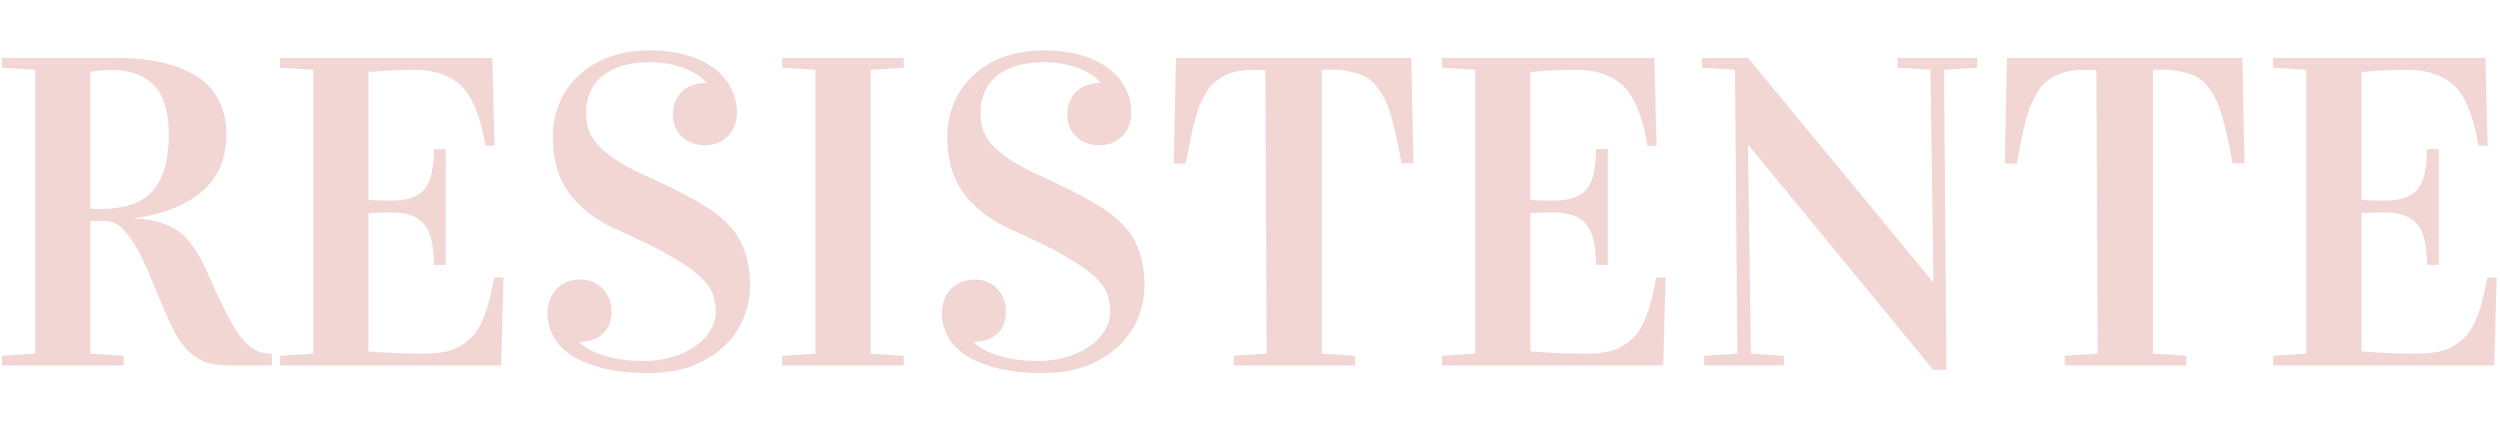 <svg width="1240" height="210" viewBox="0 0 1240 210" fill="none" xmlns="http://www.w3.org/2000/svg">
<path d="M1 181.283V176.472L17.462 175.403V34.621L1 33.552V28.741H57.976C65.886 28.741 73.013 29.418 79.355 30.772C85.769 32.126 91.47 34.264 96.459 37.186C101.518 40.108 105.402 44.063 108.11 49.052C110.89 53.969 112.279 59.813 112.279 66.583C112.279 78.769 108.181 88.283 99.986 95.124C91.791 101.894 80.709 106.277 66.741 108.272V108.486C72.728 108.557 77.894 109.519 82.241 111.372C86.66 113.225 90.152 115.613 92.717 118.534C95.354 121.385 97.848 125.091 100.2 129.652C101.768 132.787 103.977 137.598 106.827 144.083C109.749 150.496 112.635 156.198 115.486 161.186C117.767 165.248 120.154 168.384 122.648 170.593C125.142 172.802 127.245 174.156 128.955 174.655C130.665 175.154 132.625 175.403 134.834 175.403V181.283H117.09C111.673 181.283 107.398 180.962 104.262 180.32C101.126 179.608 97.991 177.969 94.855 175.403C91.791 172.838 89.047 169.31 86.624 164.82C84.201 160.26 80.068 150.781 74.224 136.386C73.369 134.248 72.122 131.504 70.483 128.155C68.915 124.734 67.525 122.169 66.314 120.458C65.174 118.677 63.784 116.824 62.145 114.9C60.577 112.976 58.938 111.622 57.227 110.838C55.588 109.983 53.843 109.555 51.99 109.555C48.854 109.555 46.467 109.591 44.828 109.662V175.403L61.29 176.472V181.283H1ZM44.828 103.569C45.611 103.64 47.072 103.676 49.21 103.676C61.895 103.676 70.803 100.611 75.934 94.483C81.137 88.283 83.738 79.054 83.738 66.796C83.738 60.668 82.99 55.465 81.493 51.19C80.068 46.914 78.001 43.6 75.293 41.248C72.585 38.897 69.592 37.222 66.314 36.224C63.035 35.226 59.294 34.728 55.09 34.728C52.31 34.728 48.89 35.013 44.828 35.583V103.569Z" fill="#CF766E" fill-opacity="0.3"/>
<path d="M138.896 181.283V176.472L155.358 175.403V34.621L138.896 33.552V28.741H244.189L245.258 72.248H240.769C239.913 67.402 238.987 63.304 237.989 59.955C237.063 56.534 235.709 53.114 233.927 49.693C232.146 46.272 230.043 43.564 227.62 41.569C225.269 39.502 222.204 37.828 218.427 36.545C214.722 35.262 210.41 34.621 205.493 34.621C199.435 34.621 191.846 34.977 182.724 35.69V99.186C184.862 99.4 188.746 99.507 194.376 99.507C201.858 99.507 207.203 97.69 210.41 94.055C213.617 90.349 215.22 83.65 215.22 73.959H221.1V131.362H215.22C215.22 121.67 213.581 114.936 210.303 111.159C207.096 107.31 201.787 105.386 194.376 105.386C188.888 105.386 185.004 105.493 182.724 105.707V174.334C191.846 175.047 200.896 175.403 209.876 175.403C214.08 175.403 217.786 175.083 220.993 174.441C224.2 173.729 226.979 172.588 229.331 171.02C231.682 169.453 233.678 167.707 235.317 165.783C236.956 163.787 238.381 161.257 239.593 158.193C240.876 155.129 241.909 152.064 242.693 149C243.477 145.935 244.296 142.158 245.151 137.669H249.748L248.572 181.283H138.896Z" fill="#CF766E" fill-opacity="0.3"/>
<path d="M321.903 30.879C316.772 30.879 312.247 31.485 308.327 32.697C304.479 33.908 301.236 35.618 298.6 37.828C295.963 40.037 293.967 42.709 292.613 45.845C291.331 48.909 290.689 52.294 290.689 56C290.689 58.637 291.046 61.238 291.758 63.803C292.471 66.369 294.003 69.006 296.355 71.714C298.707 74.35 302.092 77.094 306.51 79.945C311 82.795 317.021 85.86 324.575 89.138C333.27 93.129 340.61 96.87 346.596 100.362C352.654 103.854 357.571 107.56 361.348 111.479C365.125 115.399 367.833 119.817 369.472 124.734C371.182 129.58 372.037 135.388 372.037 142.158C372.037 147.289 371.004 152.421 368.937 157.552C366.871 162.683 363.735 167.279 359.531 171.341C355.397 175.403 350.159 178.717 343.817 181.283C337.546 183.777 330.17 185.024 321.689 185.024C312.282 185.024 304.372 184.133 297.958 182.352C291.544 180.641 286.378 178.396 282.458 175.617C278.61 172.838 275.831 169.702 274.12 166.21C272.41 162.647 271.555 159.084 271.555 155.521C271.555 153.169 271.911 150.995 272.624 149C273.336 146.933 274.37 145.152 275.724 143.655C277.149 142.087 278.859 140.876 280.855 140.021C282.921 139.094 285.238 138.631 287.803 138.631C290.155 138.631 292.293 139.058 294.217 139.914C296.141 140.698 297.744 141.802 299.027 143.227C300.381 144.581 301.415 146.221 302.127 148.145C302.911 149.998 303.303 152.029 303.303 154.238C303.303 159.298 301.842 163.11 298.92 165.676C295.998 168.241 292.221 169.524 287.589 169.524V169.952C288.088 170.522 289.05 171.306 290.475 172.303C291.972 173.301 294.003 174.299 296.569 175.296C299.205 176.294 302.412 177.185 306.189 177.969C310.038 178.681 314.563 179.038 319.765 179.038C324.041 179.038 328.281 178.468 332.486 177.327C336.762 176.187 340.539 174.548 343.817 172.41C347.166 170.272 349.874 167.671 351.941 164.607C354.008 161.542 355.041 158.086 355.041 154.238C355.041 150.96 354.435 147.895 353.224 145.045C352.012 142.194 349.732 139.308 346.382 136.386C343.033 133.393 338.365 130.222 332.379 126.872C326.464 123.452 318.732 119.603 309.182 115.327C302.127 112.334 296.319 109.056 291.758 105.493C287.269 101.859 283.705 98.046 281.069 94.055C278.503 89.993 276.721 85.788 275.724 81.441C274.726 77.023 274.227 72.498 274.227 67.865C274.227 62.022 275.296 56.499 277.434 51.297C279.572 46.094 282.672 41.569 286.734 37.721C290.796 33.801 295.785 30.701 301.7 28.421C307.686 26.14 314.492 25 322.117 25C329.457 25 335.835 25.855 341.251 27.566C346.739 29.276 351.264 31.556 354.827 34.407C358.39 37.186 361.063 40.464 362.844 44.241C364.626 47.947 365.517 51.831 365.517 55.893C365.517 58.031 365.16 60.098 364.448 62.093C363.735 64.017 362.702 65.728 361.348 67.224C359.994 68.649 358.319 69.825 356.324 70.752C354.328 71.607 352.048 72.034 349.482 72.034C347.131 72.034 344.993 71.642 343.069 70.859C341.144 70.075 339.47 69.006 338.044 67.652C336.69 66.298 335.621 64.694 334.837 62.841C334.125 60.989 333.769 58.957 333.769 56.748C333.769 54.254 334.196 52.045 335.051 50.121C335.906 48.125 337.047 46.486 338.472 45.203C339.969 43.849 341.715 42.852 343.71 42.21C345.705 41.498 347.843 41.141 350.124 41.141V40.714C349.696 40.215 348.841 39.431 347.558 38.362C346.275 37.222 344.494 36.117 342.213 35.048C339.933 33.908 337.118 32.946 333.769 32.162C330.419 31.307 326.464 30.879 321.903 30.879Z" fill="#CF766E" fill-opacity="0.3"/>
<path d="M387.965 181.283V176.472L404.427 175.403V34.621L387.965 33.552V28.741H448.255V33.552L431.793 34.621V175.403L448.255 176.472V181.283H387.965Z" fill="#CF766E" fill-opacity="0.3"/>
<path d="M517.523 30.879C512.392 30.879 507.867 31.485 503.948 32.697C500.099 33.908 496.857 35.618 494.22 37.828C491.583 40.037 489.588 42.709 488.234 45.845C486.951 48.909 486.31 52.294 486.31 56C486.31 58.637 486.666 61.238 487.379 63.803C488.091 66.369 489.623 69.006 491.975 71.714C494.327 74.35 497.712 77.094 502.13 79.945C506.62 82.795 512.642 85.86 520.196 89.138C528.89 93.129 536.23 96.87 542.216 100.362C548.274 103.854 553.191 107.56 556.968 111.479C560.745 115.399 563.453 119.817 565.092 124.734C566.803 129.58 567.658 135.388 567.658 142.158C567.658 147.289 566.625 152.421 564.558 157.552C562.491 162.683 559.356 167.279 555.151 171.341C551.018 175.403 545.78 178.717 539.437 181.283C533.166 183.777 525.79 185.024 517.31 185.024C507.903 185.024 499.992 184.133 493.579 182.352C487.165 180.641 481.998 178.396 478.079 175.617C474.23 172.838 471.451 169.702 469.741 166.21C468.03 162.647 467.175 159.084 467.175 155.521C467.175 153.169 467.532 150.995 468.244 149C468.957 146.933 469.99 145.152 471.344 143.655C472.769 142.087 474.48 140.876 476.475 140.021C478.542 139.094 480.858 138.631 483.423 138.631C485.775 138.631 487.913 139.058 489.837 139.914C491.761 140.698 493.365 141.802 494.648 143.227C496.002 144.581 497.035 146.221 497.748 148.145C498.532 149.998 498.923 152.029 498.923 154.238C498.923 159.298 497.463 163.11 494.541 165.676C491.619 168.241 487.842 169.524 483.21 169.524V169.952C483.709 170.522 484.671 171.306 486.096 172.303C487.592 173.301 489.623 174.299 492.189 175.296C494.826 176.294 498.033 177.185 501.81 177.969C505.658 178.681 510.183 179.038 515.385 179.038C519.661 179.038 523.902 178.468 528.106 177.327C532.382 176.187 536.159 174.548 539.437 172.41C542.787 170.272 545.495 167.671 547.561 164.607C549.628 161.542 550.661 158.086 550.661 154.238C550.661 150.96 550.056 147.895 548.844 145.045C547.633 142.194 545.352 139.308 542.003 136.386C538.653 133.393 533.985 130.222 527.999 126.872C522.084 123.452 514.352 119.603 504.803 115.327C497.748 112.334 491.94 109.056 487.379 105.493C482.889 101.859 479.326 98.046 476.689 94.055C474.124 89.993 472.342 85.788 471.344 81.441C470.347 77.023 469.848 72.498 469.848 67.865C469.848 62.022 470.917 56.499 473.055 51.297C475.192 46.094 478.292 41.569 482.355 37.721C486.417 33.801 491.405 30.701 497.32 28.421C503.306 26.14 510.112 25 517.737 25C525.077 25 531.456 25.855 536.872 27.566C542.359 29.276 546.884 31.556 550.448 34.407C554.011 37.186 556.683 40.464 558.465 44.241C560.246 47.947 561.137 51.831 561.137 55.893C561.137 58.031 560.781 60.098 560.068 62.093C559.356 64.017 558.322 65.728 556.968 67.224C555.614 68.649 553.939 69.825 551.944 70.752C549.949 71.607 547.668 72.034 545.103 72.034C542.751 72.034 540.613 71.642 538.689 70.859C536.765 70.075 535.09 69.006 533.665 67.652C532.311 66.298 531.242 64.694 530.458 62.841C529.745 60.989 529.389 58.957 529.389 56.748C529.389 54.254 529.817 52.045 530.672 50.121C531.527 48.125 532.667 46.486 534.092 45.203C535.589 43.849 537.335 42.852 539.33 42.21C541.326 41.498 543.464 41.141 545.744 41.141V40.714C545.316 40.215 544.461 39.431 543.179 38.362C541.896 37.222 540.114 36.117 537.834 35.048C535.553 33.908 532.738 32.946 529.389 32.162C526.039 31.307 522.084 30.879 517.523 30.879Z" fill="#CF766E" fill-opacity="0.3"/>
<path d="M582.196 81.121L583.265 28.741H699.996L701.065 81.014H695.185C694.187 75.526 693.297 71.108 692.513 67.759C691.8 64.409 690.909 60.882 689.84 57.176C688.771 53.47 687.667 50.584 686.527 48.517C685.386 46.45 683.997 44.384 682.358 42.317C680.719 40.251 678.83 38.754 676.692 37.828C674.625 36.83 672.202 36.046 669.423 35.476C666.644 34.834 663.437 34.514 659.802 34.514C659.517 34.514 658.912 34.549 657.985 34.621C657.13 34.621 656.346 34.621 655.634 34.621V175.403L672.202 176.472V181.283H611.913V176.472L628.268 175.403L627.627 34.728C626.914 34.728 626.095 34.728 625.168 34.728C624.313 34.656 623.743 34.621 623.458 34.621C620.251 34.621 617.4 34.799 614.906 35.155C612.412 35.511 610.131 36.188 608.065 37.186C606.069 38.184 604.323 39.253 602.827 40.393C601.33 41.533 599.941 43.172 598.658 45.31C597.375 47.448 596.27 49.515 595.344 51.51C594.489 53.506 593.562 56.249 592.565 59.741C591.638 63.162 590.142 70.288 588.075 81.121H582.196Z" fill="#CF766E" fill-opacity="0.3"/>
<path d="M715.282 181.283V176.472L731.744 175.403V34.621L715.282 33.552V28.741H820.575L821.644 72.248H817.154C816.299 67.402 815.372 63.304 814.375 59.955C813.448 56.534 812.094 53.114 810.313 49.693C808.531 46.272 806.429 43.564 804.006 41.569C801.654 39.502 798.59 37.828 794.813 36.545C791.107 35.262 786.795 34.621 781.878 34.621C775.821 34.621 768.231 34.977 759.109 35.69V99.186C761.247 99.4 765.131 99.507 770.761 99.507C778.244 99.507 783.589 97.69 786.795 94.055C790.002 90.349 791.606 83.65 791.606 73.959H797.485V131.362H791.606C791.606 121.67 789.967 114.936 786.689 111.159C783.482 107.31 778.172 105.386 770.761 105.386C765.274 105.386 761.39 105.493 759.109 105.707V174.334C768.231 175.047 777.282 175.403 786.261 175.403C790.466 175.403 794.171 175.083 797.378 174.441C800.585 173.729 803.364 172.588 805.716 171.02C808.068 169.453 810.063 167.707 811.702 165.783C813.341 163.787 814.767 161.257 815.978 158.193C817.261 155.129 818.294 152.064 819.078 149C819.862 145.935 820.682 142.158 821.537 137.669H826.133L824.957 181.283H715.282Z" fill="#CF766E" fill-opacity="0.3"/>
<path d="M844.199 33.552V28.741H867.075L958.792 139.914H959.006L957.509 34.621L941.154 33.552V28.741H980.706V33.552L964.244 34.621L965.419 183.42H958.899L867.182 71.927H866.968L868.464 175.403L884.819 176.472V181.283H845.268V176.472L861.73 175.403L860.554 34.621L844.199 33.552Z" fill="#CF766E" fill-opacity="0.3"/>
<path d="M994.388 81.121L995.457 28.741H1112.19L1113.26 81.014H1107.38C1106.38 75.526 1105.49 71.108 1104.71 67.759C1103.99 64.409 1103.1 60.882 1102.03 57.176C1100.96 53.47 1099.86 50.584 1098.72 48.517C1097.58 46.45 1096.19 44.384 1094.55 42.317C1092.91 40.251 1091.02 38.754 1088.88 37.828C1086.82 36.83 1084.4 36.046 1081.62 35.476C1078.84 34.834 1075.63 34.514 1072 34.514C1071.71 34.514 1071.1 34.549 1070.18 34.621C1069.32 34.621 1068.54 34.621 1067.83 34.621V175.403L1084.4 176.472V181.283H1024.11V176.472L1040.46 175.403L1039.82 34.728C1039.11 34.728 1038.29 34.728 1037.36 34.728C1036.51 34.656 1035.94 34.621 1035.65 34.621C1032.44 34.621 1029.59 34.799 1027.1 35.155C1024.6 35.511 1022.32 36.188 1020.26 37.186C1018.26 38.184 1016.52 39.253 1015.02 40.393C1013.52 41.533 1012.13 43.172 1010.85 45.31C1009.57 47.448 1008.46 49.515 1007.54 51.51C1006.68 53.506 1005.75 56.249 1004.76 59.741C1003.83 63.162 1002.33 70.288 1000.27 81.121H994.388Z" fill="#CF766E" fill-opacity="0.3"/>
<path d="M1127.47 181.283V176.472L1143.94 175.403V34.621L1127.47 33.552V28.741H1232.77L1233.84 72.248H1229.35C1228.49 67.402 1227.56 63.304 1226.57 59.955C1225.64 56.534 1224.29 53.114 1222.51 49.693C1220.72 46.272 1218.62 43.564 1216.2 41.569C1213.85 39.502 1210.78 37.828 1207.01 36.545C1203.3 35.262 1198.99 34.621 1194.07 34.621C1188.01 34.621 1180.42 34.977 1171.3 35.69V99.186C1173.44 99.4 1177.32 99.507 1182.95 99.507C1190.44 99.507 1195.78 97.69 1198.99 94.055C1202.19 90.349 1203.8 83.65 1203.8 73.959H1209.68V131.362H1203.8C1203.8 121.67 1202.16 114.936 1198.88 111.159C1195.67 107.31 1190.37 105.386 1182.95 105.386C1177.47 105.386 1173.58 105.493 1171.3 105.707V174.334C1180.42 175.047 1189.47 175.403 1198.45 175.403C1202.66 175.403 1206.36 175.083 1209.57 174.441C1212.78 173.729 1215.56 172.588 1217.91 171.02C1220.26 169.453 1222.26 167.707 1223.89 165.783C1225.53 163.787 1226.96 161.257 1228.17 158.193C1229.45 155.129 1230.49 152.064 1231.27 149C1232.05 145.935 1232.87 142.158 1233.73 137.669H1238.33L1237.15 181.283H1127.47Z" fill="#CF766E" fill-opacity="0.3"/>
</svg>
